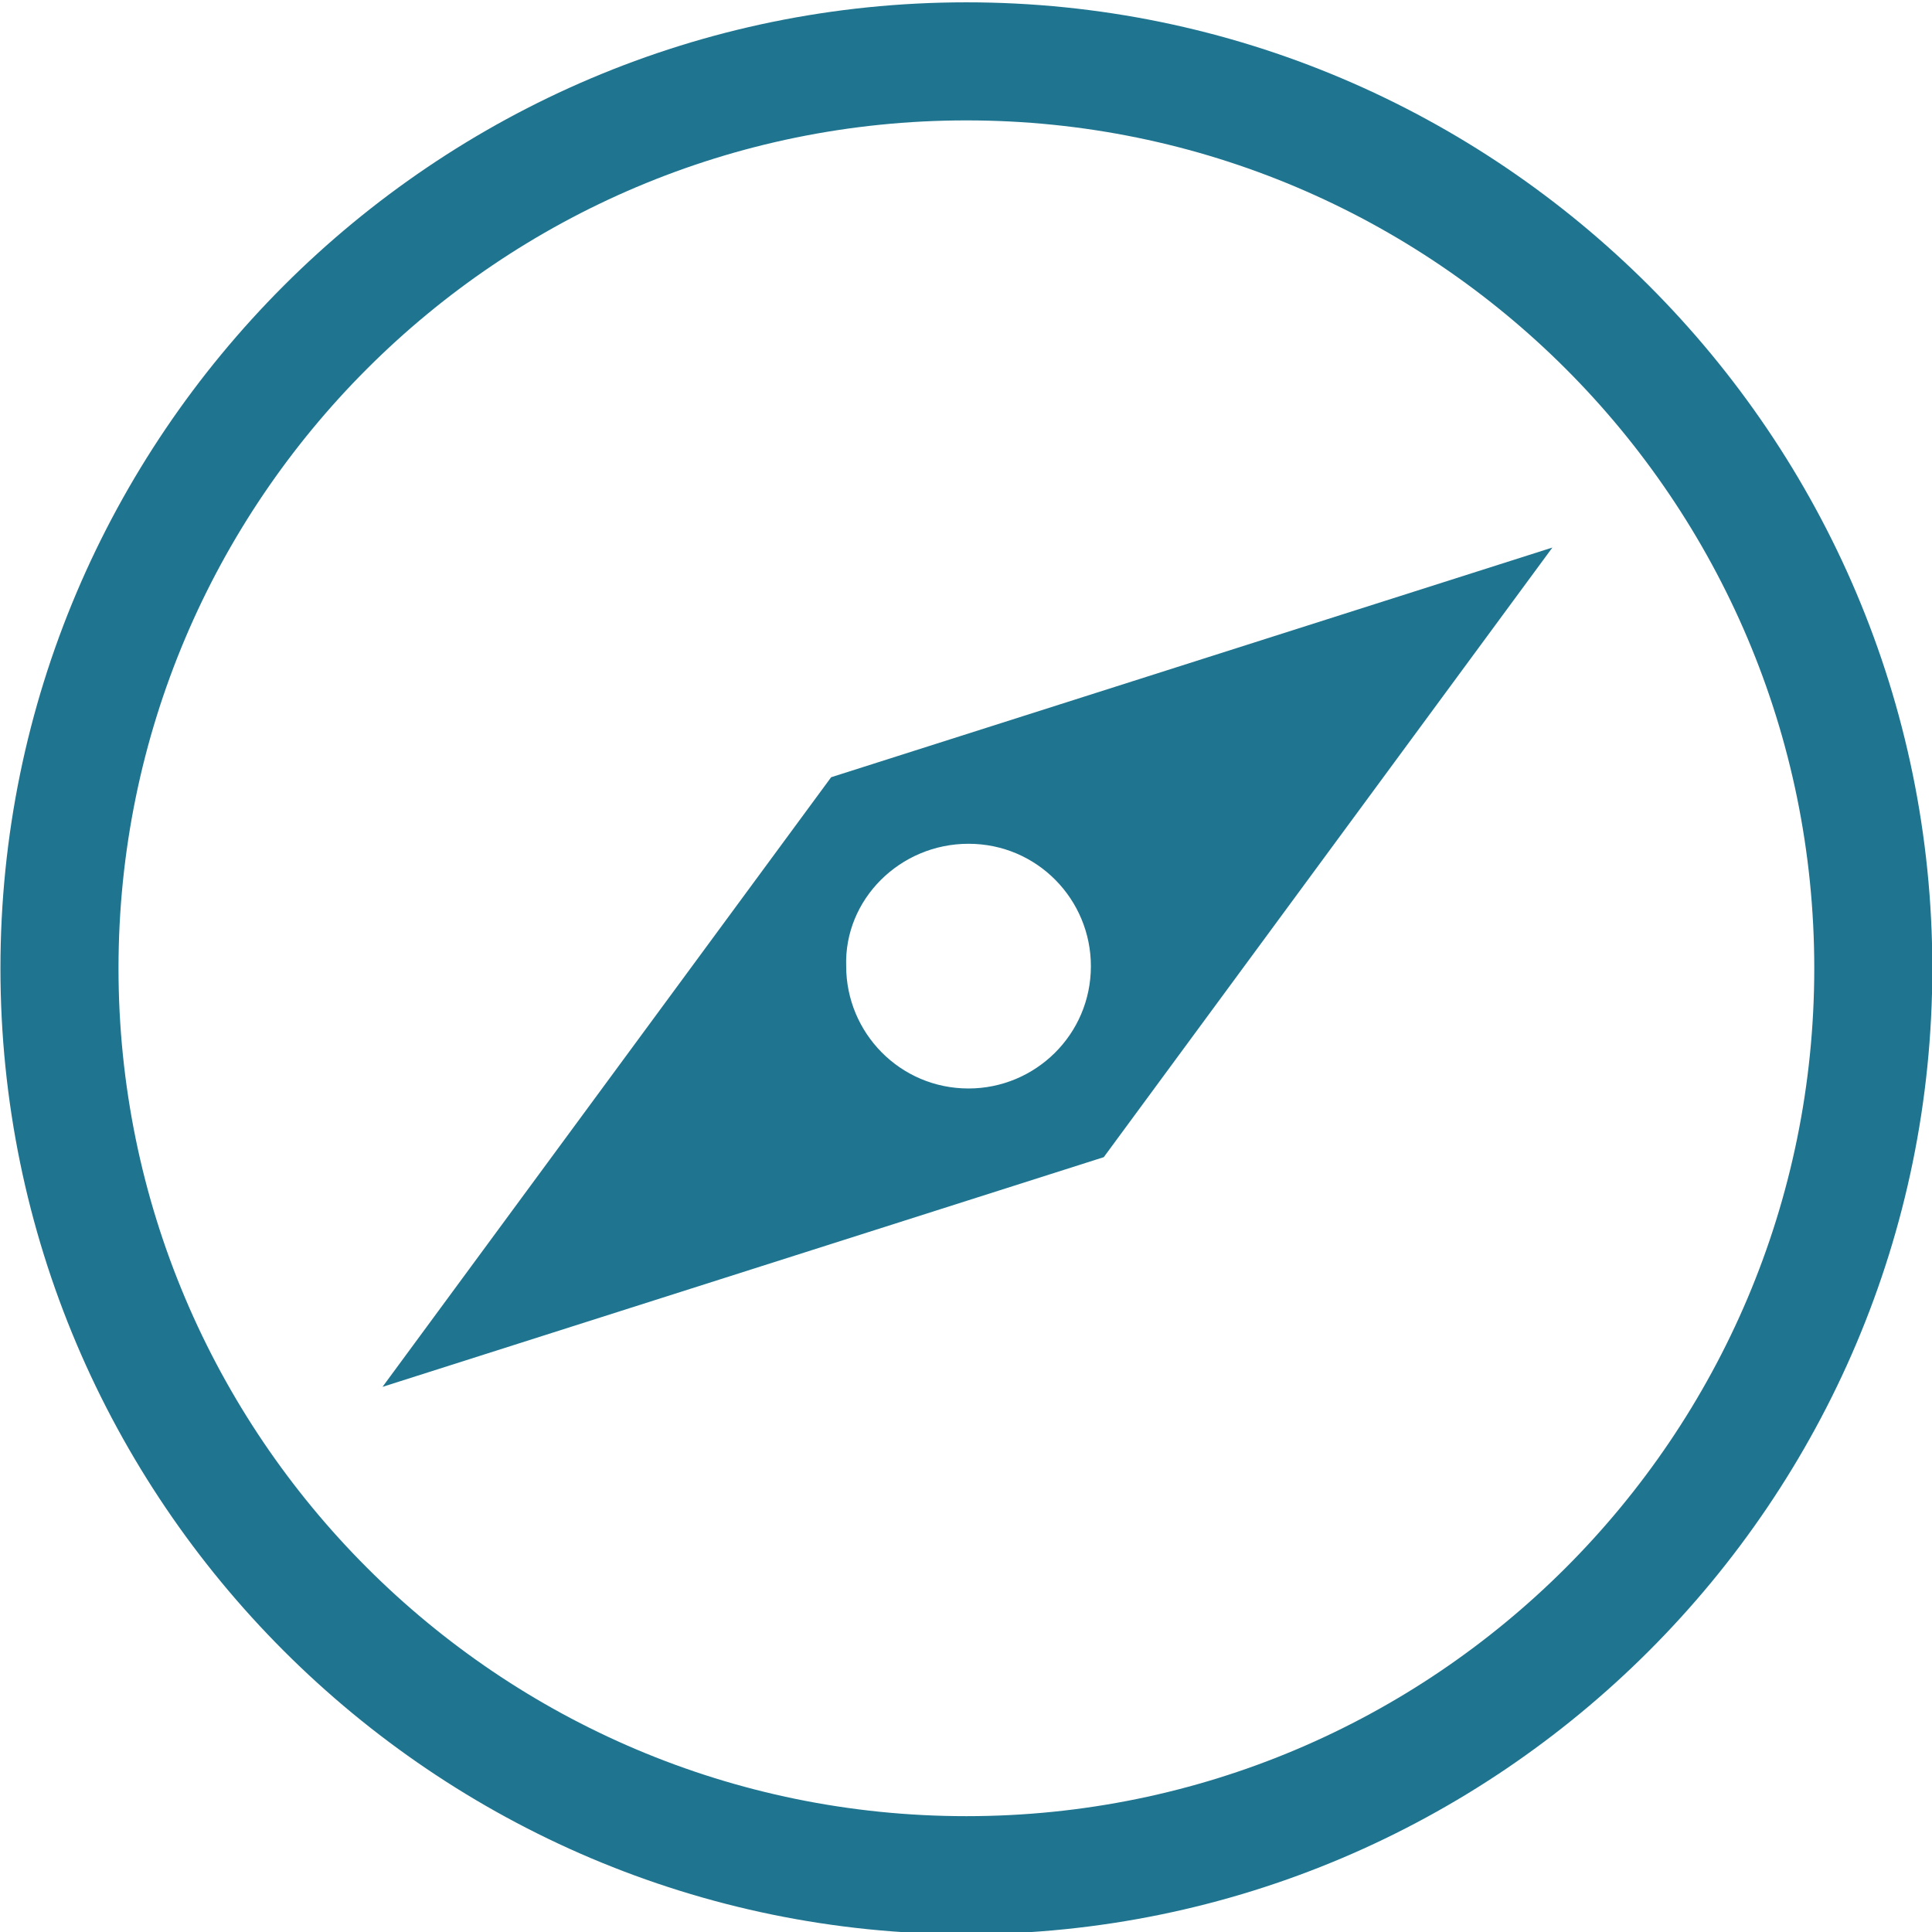 <?xml version="1.0" encoding="utf-8"?>
<!-- Generator: Adobe Illustrator 16.0.0, SVG Export Plug-In . SVG Version: 6.00 Build 0)  -->
<!DOCTYPE svg PUBLIC "-//W3C//DTD SVG 1.1//EN" "http://www.w3.org/Graphics/SVG/1.1/DTD/svg11.dtd">
<svg version="1.1" id="Layer_1" xmlns="http://www.w3.org/2000/svg" xmlns:xlink="http://www.w3.org/1999/xlink" x="0px" y="0px"
	 width="288px" height="288px" viewBox="0 0 288 288" enable-background="new 0 0 288 288" xml:space="preserve">
<g id="SvgjsG1043" transform="matrix(0.614,0,0,0.614,-3.316,7.93)">
	<path fill="#1F748F" d="M240.022-12.35C110.778-12.35,5.507,92.921,5.507,222.165c0,129.242,105.27,234.514,234.514,234.514
		c129.243,0,234.515-105.272,234.515-234.514C474.537,92.921,369.265-12.35,240.022-12.35z M240.022,428.017
		c-113.61,0-205.851-92.243-205.851-205.852c0-113.61,92.242-205.851,205.851-205.851c113.608,0,205.851,92.242,205.851,205.851
		C445.873,335.773,353.63,428.017,240.022,428.017z M207.189,175.783L98.271,323.788l175.104-55.763l0,0L382.293,120.02
		L207.189,175.783L207.189,175.783z M240.543,191.938c16.677,0,29.706,13.549,29.706,29.705c0,16.677-13.55,29.706-29.706,29.706
		c-16.676,0-29.706-13.55-29.706-29.706C210.316,205.488,223.866,191.938,240.543,191.938z"/>
</g>
</svg>
